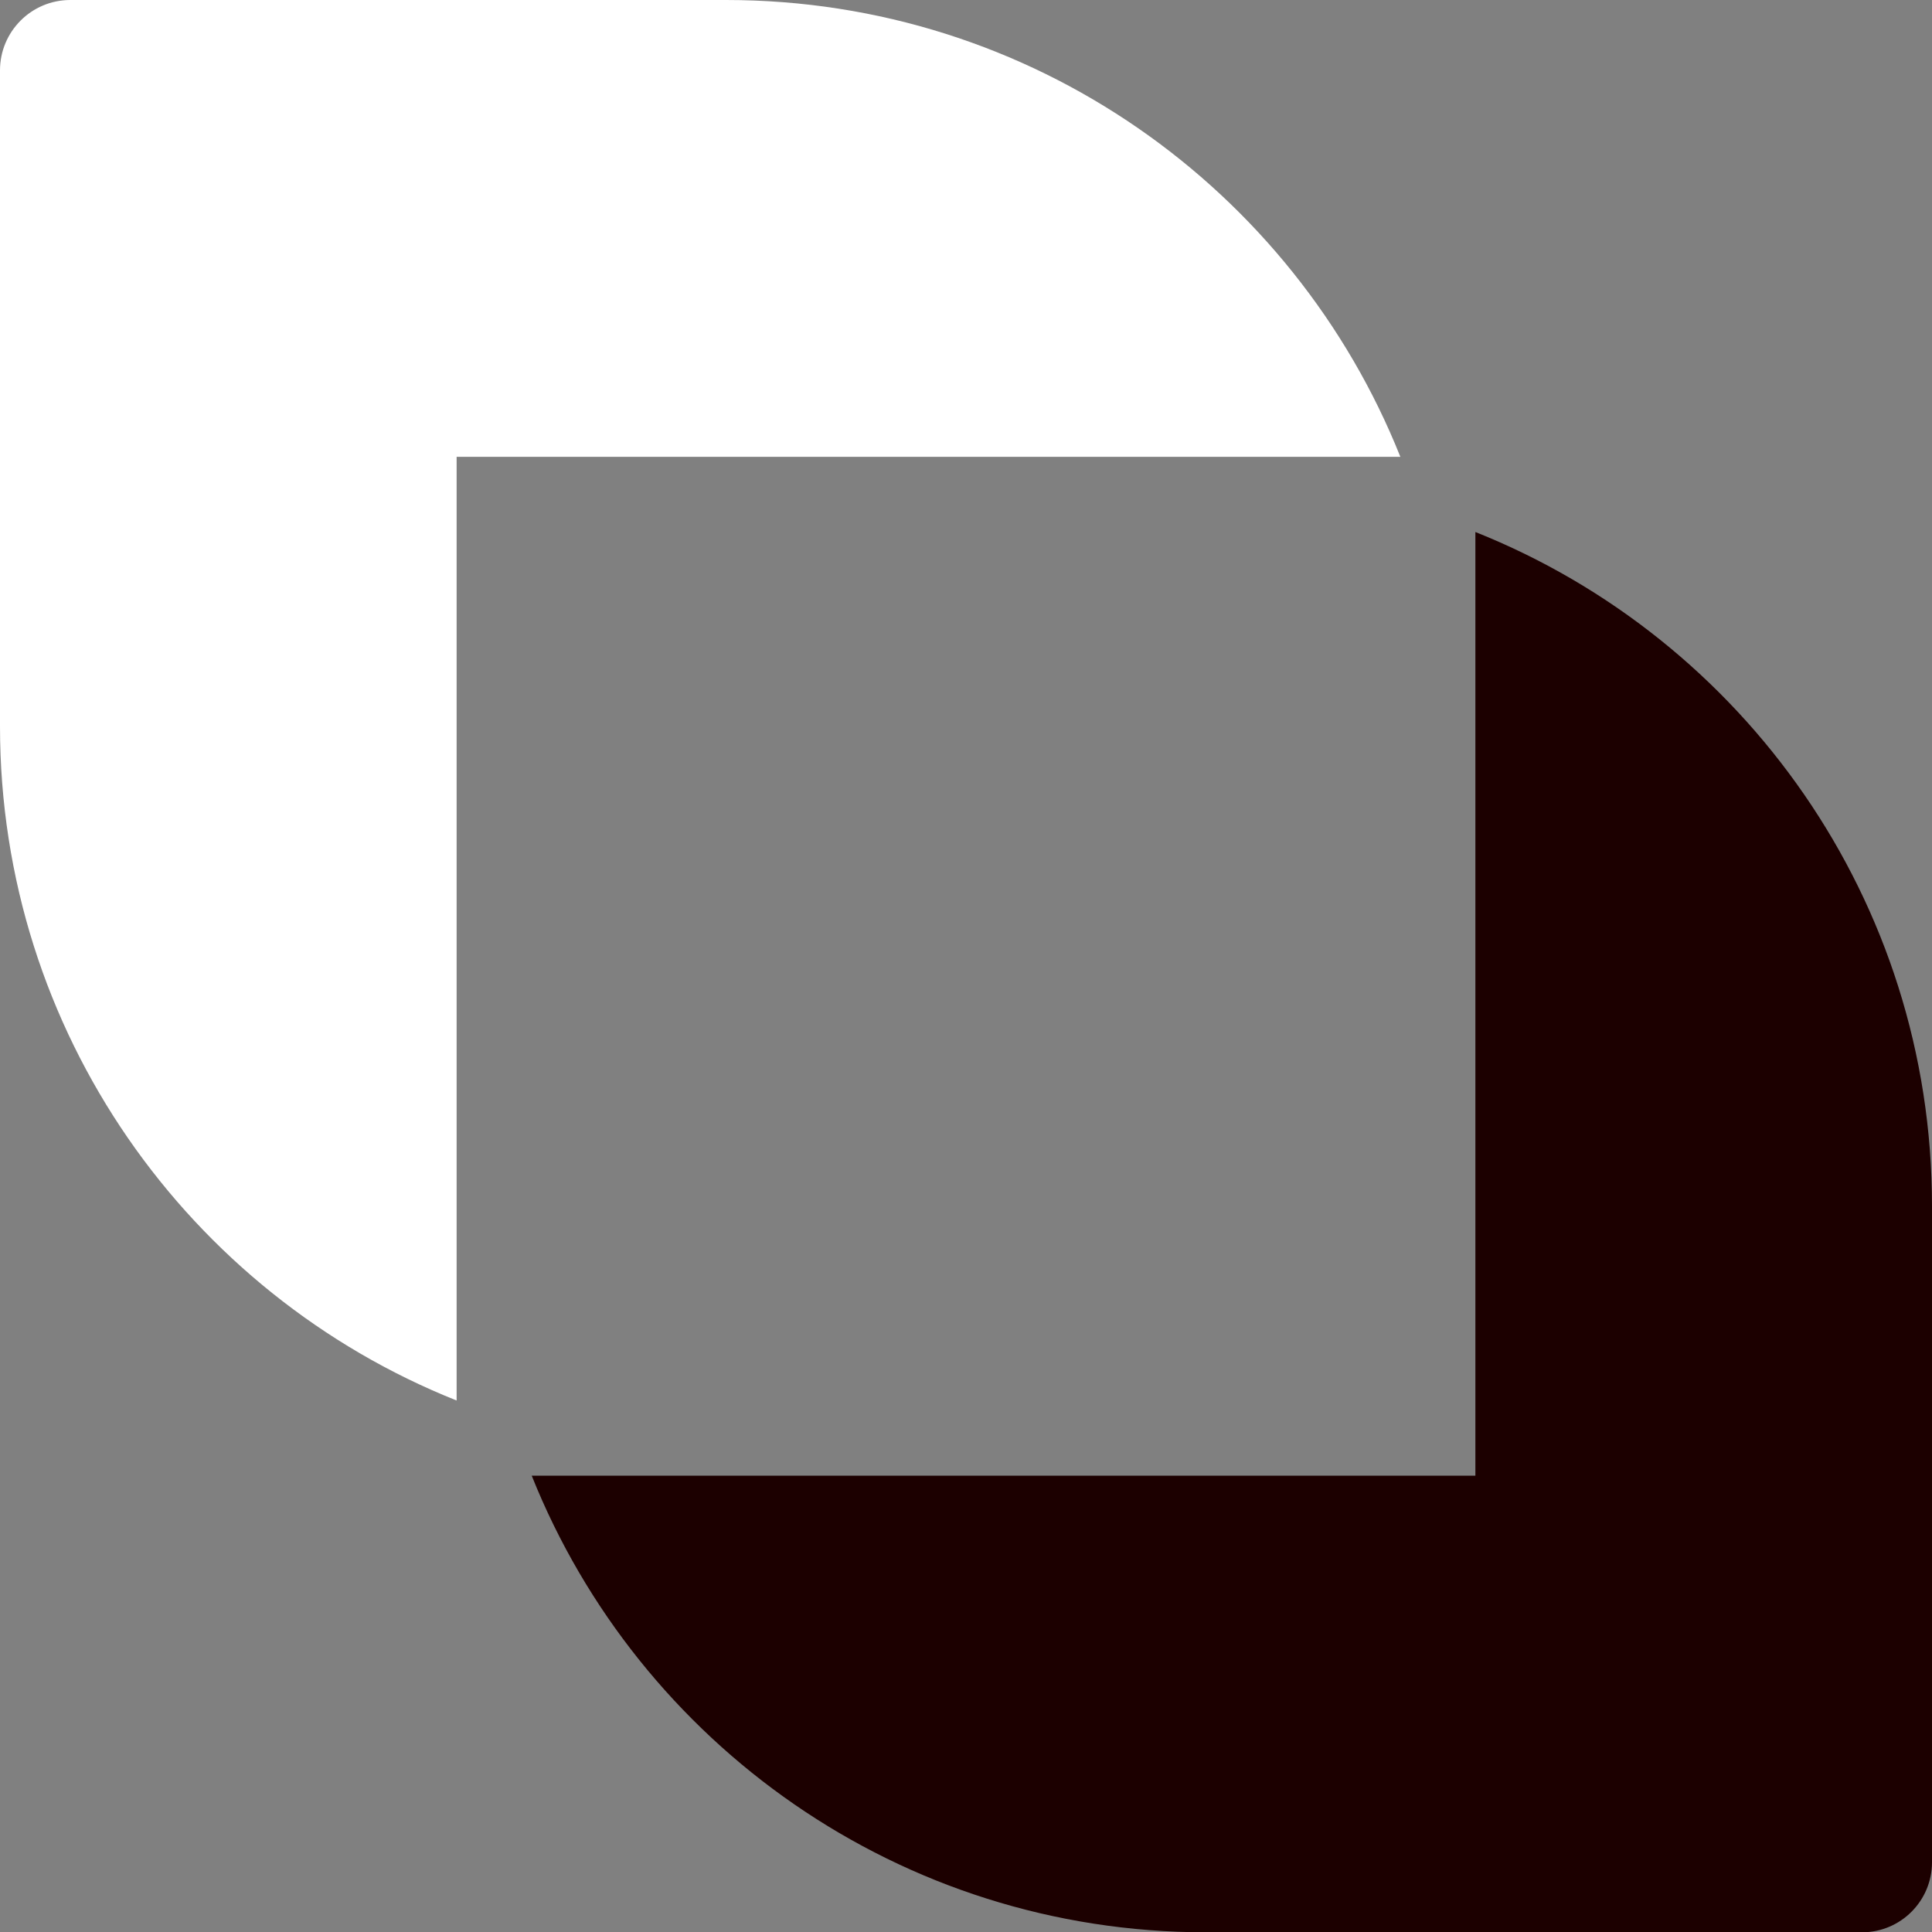 <?xml version="1.0" encoding="UTF-8"?>
<svg id="Livello_2" data-name="Livello 2" xmlns="http://www.w3.org/2000/svg" viewBox="0 0 260.38 260.42">
  <rect x="0" y="0" width="260.38" height="260.42" fill="#808080" stroke="none"/>
  <defs>
    <style>
      .cls-1 {
        fill: #1c0000;
      }

      .cls-1, .cls-2 {
        stroke-width: 0px;
      }

      .cls-2 {
        fill: #fff;
      }
    </style>
  </defs>
  <g id="Livello_3" data-name="Livello 3">
    <g>
      <path class="cls-2" d="m188.72,61.57H61.54v127.18C25.46,174.37,0,139.09,0,97.88V9.48C0,4.26,4.22,0,9.48,0h88.37c41.25,0,76.49,25.5,90.88,61.57Z"/>
      <path class="cls-1" d="m260.38,162.54v88.44c0,5.21-4.22,9.44-9.44,9.44h-88.4c-41.21,0-76.45-25.46-90.88-61.54h127.18v-127.18c36.08,14.39,61.54,49.62,61.54,90.84Z"/>
    </g>
  </g>
</svg>